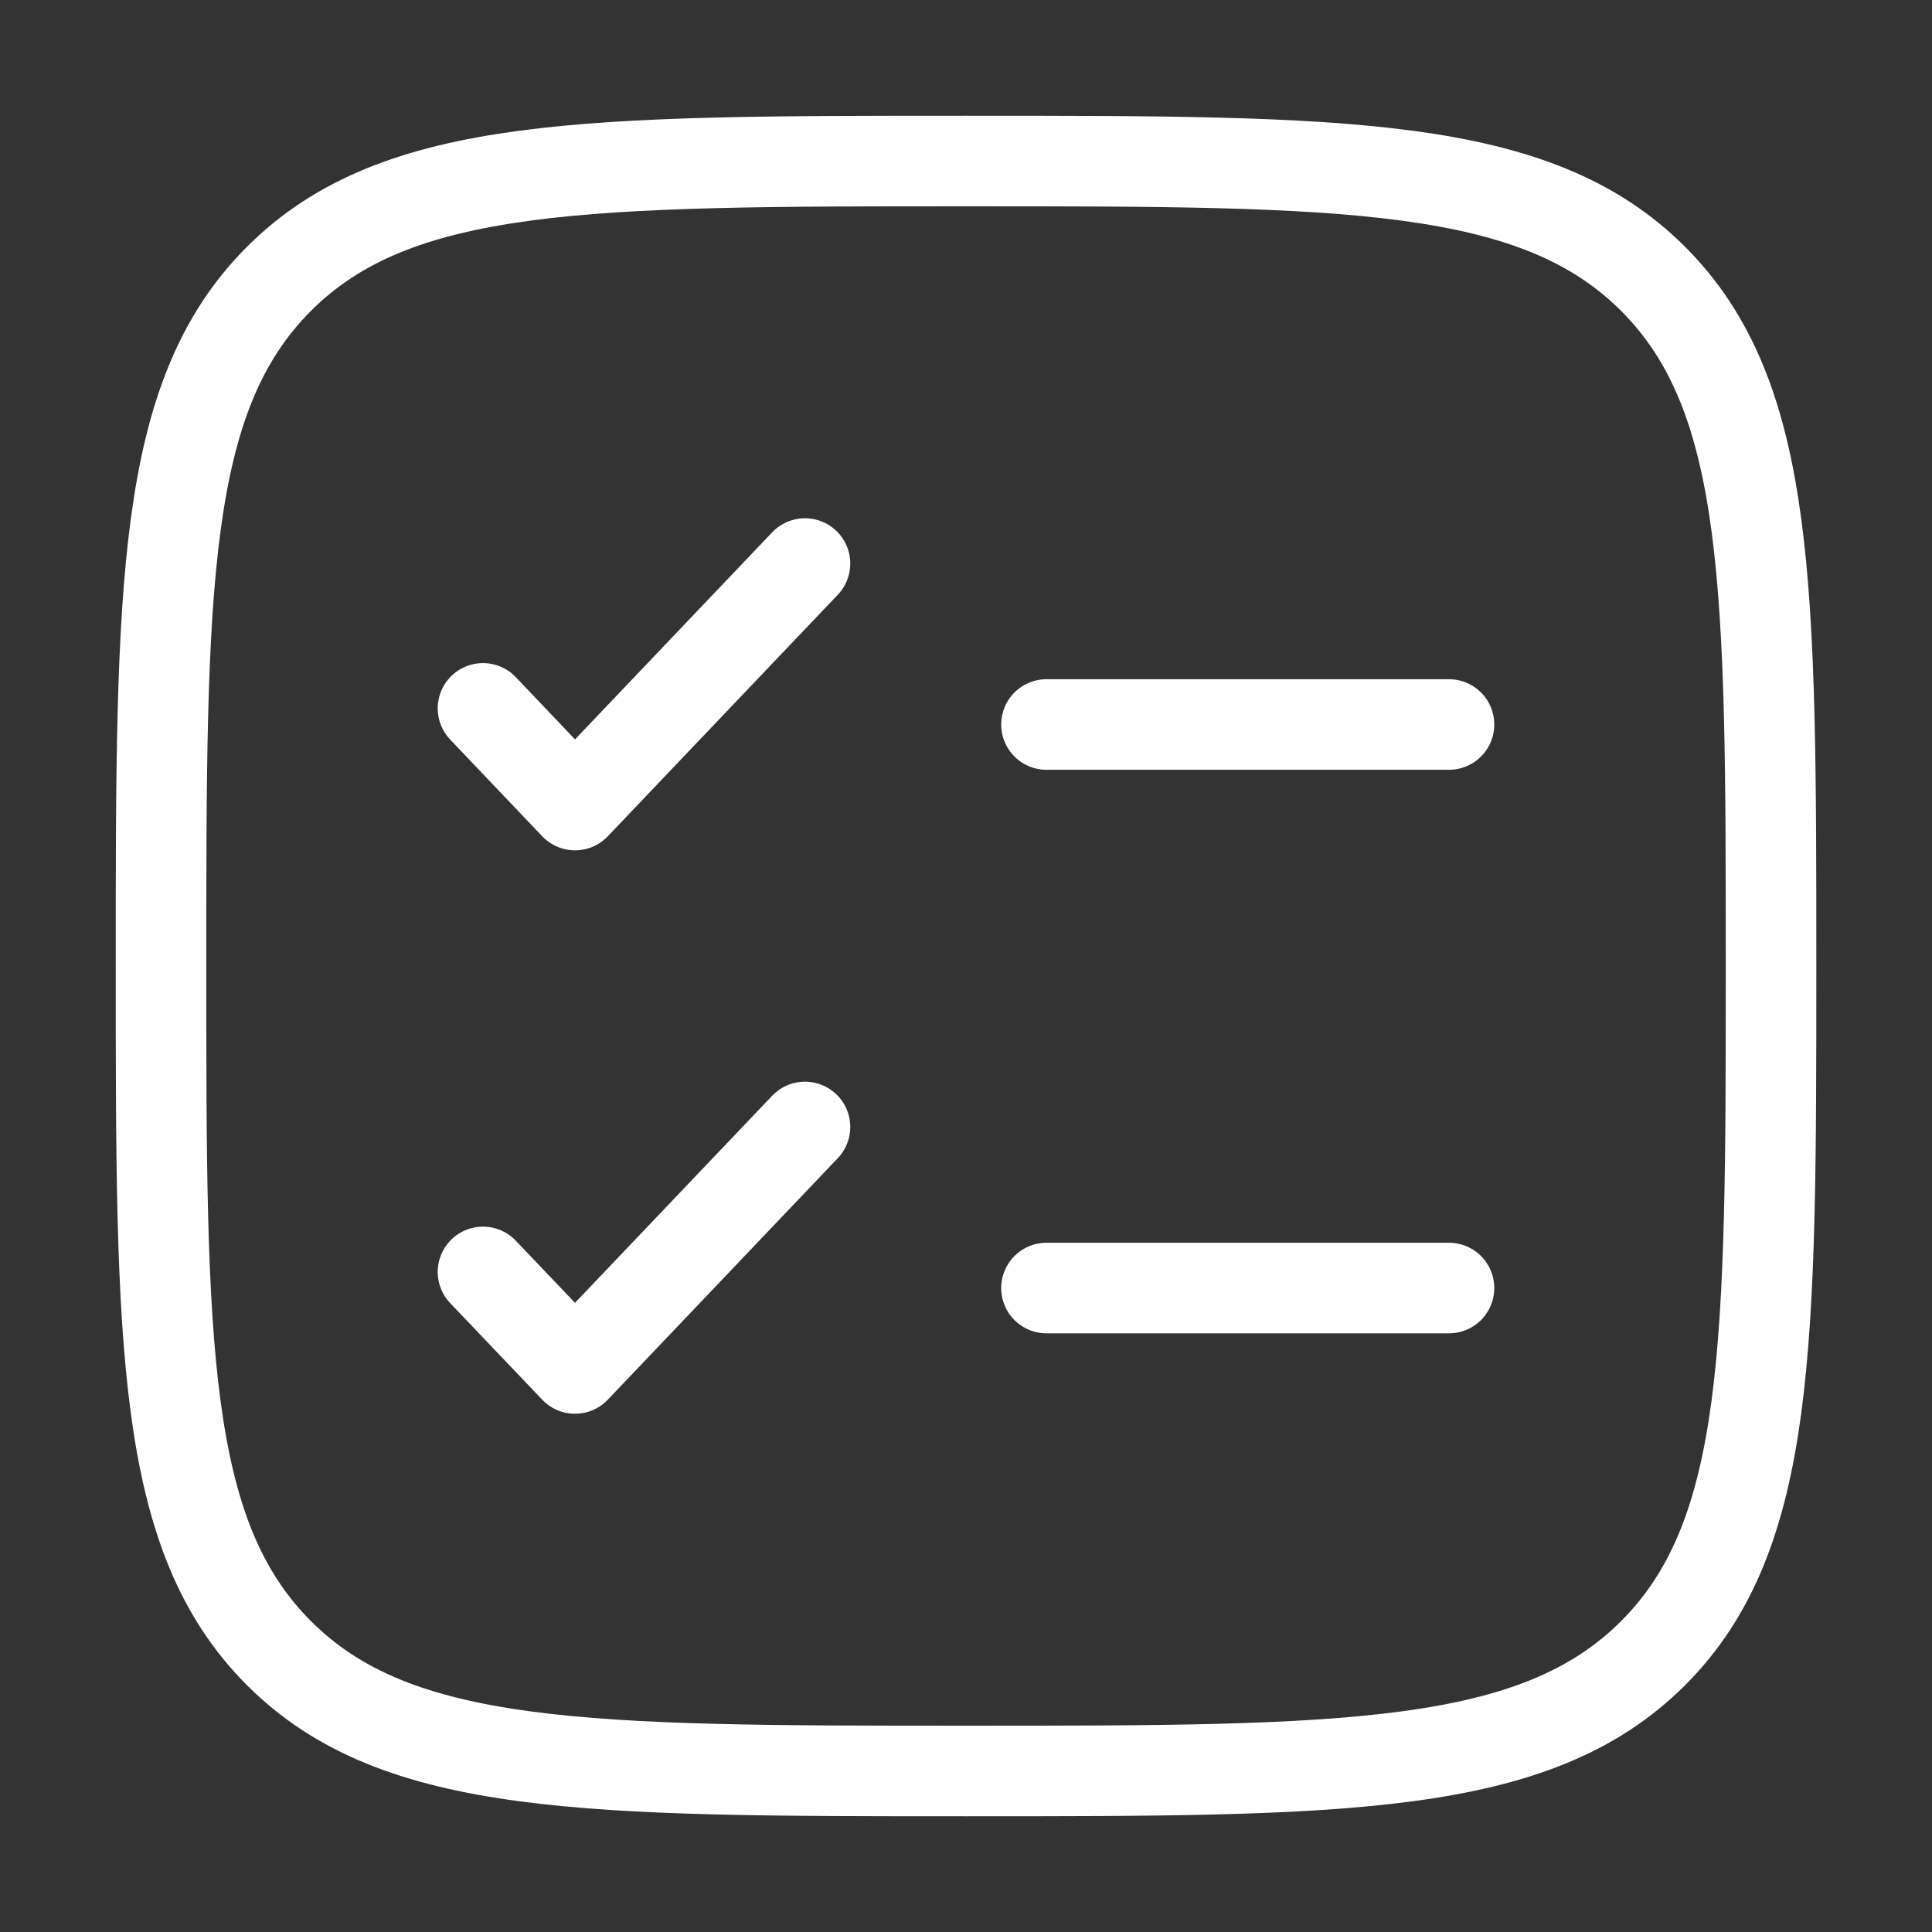<svg width="32" height="32" viewBox="0 0 32 32" fill="none" xmlns="http://www.w3.org/2000/svg">
<rect x="0" y="0" width="32" height="32" fill="#333333" stroke="none"/>
<path d="M2.667 16C2.667 9.714 2.667 6.572 4.62 4.619C6.572 2.667 9.715 2.667 16 2.667C22.286 2.667 25.428 2.667 27.381 4.619C29.334 6.572 29.334 9.714 29.334 16C29.334 22.285 29.334 25.428 27.381 27.381C25.428 29.333 22.286 29.333 16 29.333C9.715 29.333 6.572 29.333 4.62 27.381C2.667 25.428 2.667 22.285 2.667 16Z" stroke="white" stroke-width="1.5"/>
<path d="M8 21.067L9.524 22.666L13.333 18.666" stroke="white" stroke-width="1.5" stroke-linecap="round" stroke-linejoin="round"/>
<path d="M8 11.733L9.524 13.334L13.333 9.334" stroke="white" stroke-width="1.5" stroke-linecap="round" stroke-linejoin="round"/>
<path d="M17.333 12L24 12" stroke="white" stroke-width="1.5" stroke-linecap="round"/>
<path d="M17.333 21.334H24" stroke="white" stroke-width="1.5" stroke-linecap="round"/>
</svg>
